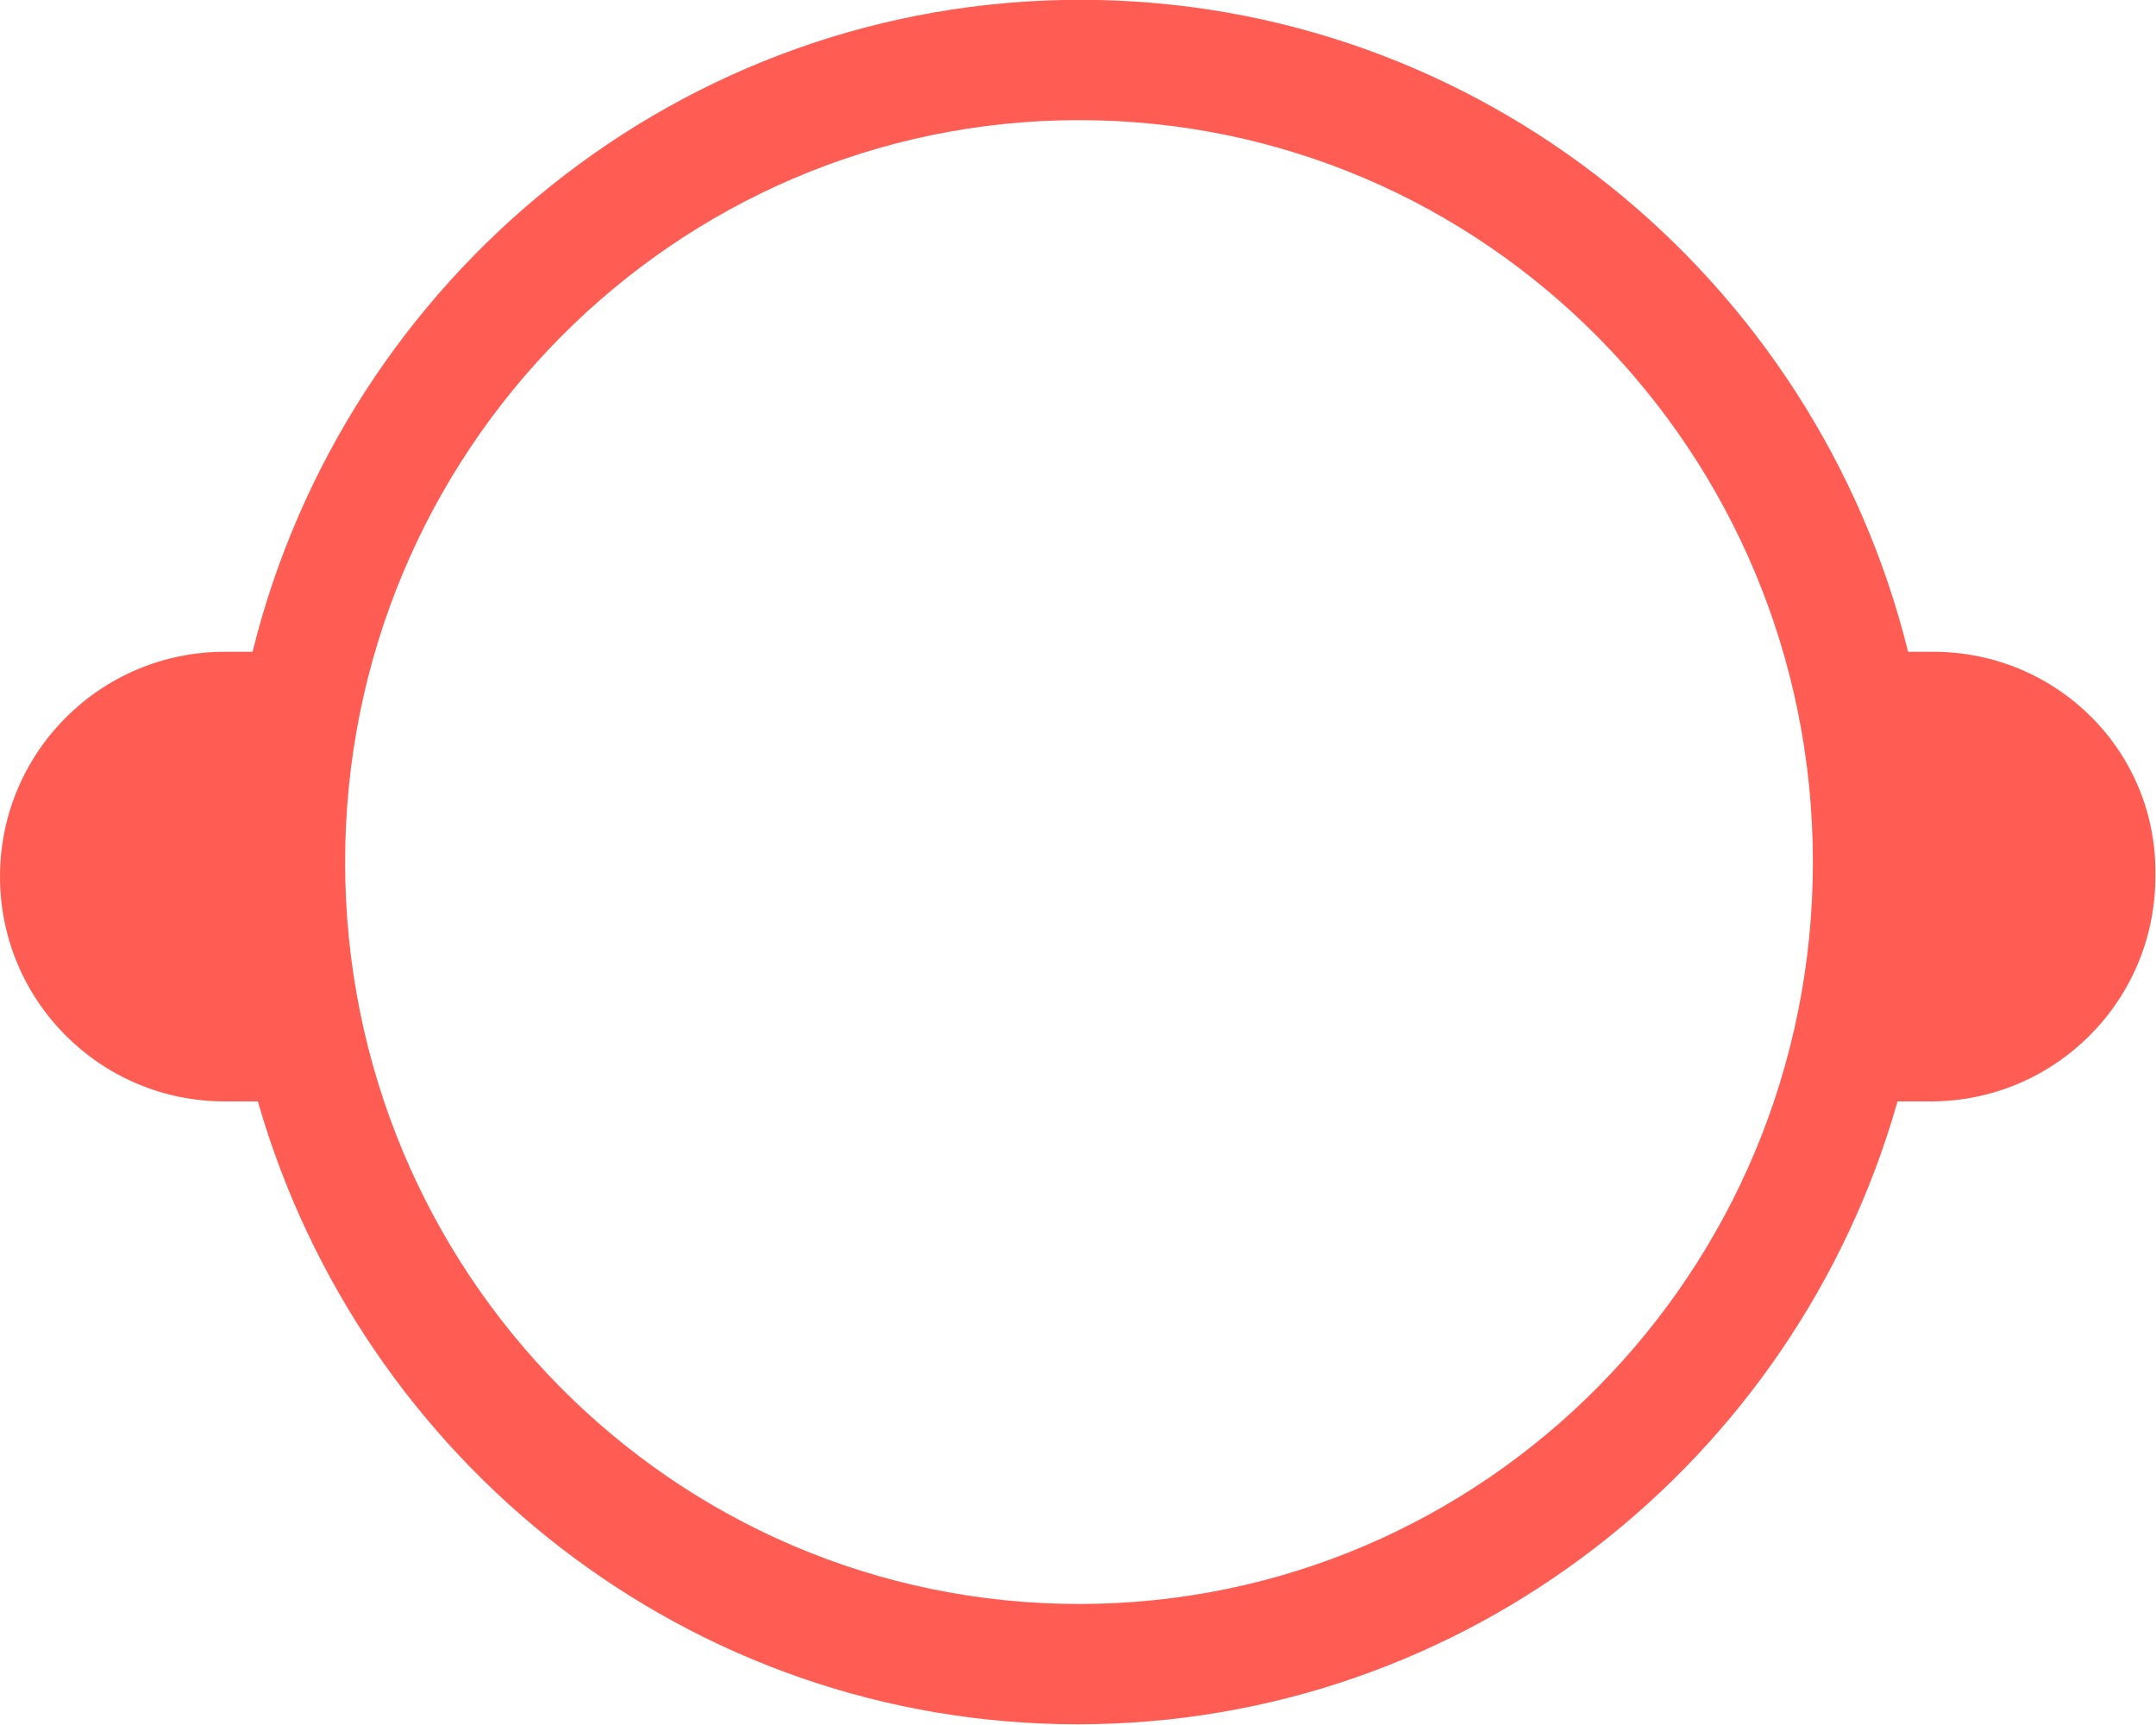 <?xml version="1.0" encoding="UTF-8" standalone="no"?>
<!-- Generator: Adobe Illustrator 17.1.0, SVG Export Plug-In . SVG Version: 6.00 Build 0)  -->

<svg
   xmlns:dc="http://purl.org/dc/elements/1.1/"
   xmlns:cc="http://creativecommons.org/ns#"
   xmlns:rdf="http://www.w3.org/1999/02/22-rdf-syntax-ns#"
   xmlns:svg="http://www.w3.org/2000/svg"
   xmlns="http://www.w3.org/2000/svg"
   xmlns:sodipodi="http://sodipodi.sourceforge.net/DTD/sodipodi-0.dtd"
   xmlns:inkscape="http://www.inkscape.org/namespaces/inkscape"
   version="1.1"
   id="Calque_1"
   x="0px"
   y="0px"
   viewBox="0 0 165.004 132"
   enable-background="new 0 0 352.1 417.7"
   xml:space="preserve"
   sodipodi:docname="logo_marmite_rouge.svg"
   width="165.004"
   height="132"
   inkscape:version="0.92.3 (2405546, 2018-03-11)"><defs
   id="defs9" /><sodipodi:namedview
   pagecolor="#ffffff"
   bordercolor="#666666"
   borderopacity="1"
   objecttolerance="10"
   gridtolerance="10"
   guidetolerance="10"
   inkscape:pageopacity="0"
   inkscape:pageshadow="2"
   inkscape:window-width="2517"
   inkscape:window-height="1274"
   id="namedview7"
   showgrid="false"
   inkscape:lockguides="false"
   inkscape:zoom="1.1299976"
   inkscape:cx="189.35029"
   inkscape:cy="77.868387"
   inkscape:window-x="0"
   inkscape:window-y="60"
   inkscape:window-maximized="0"
   inkscape:current-layer="g4" />
<g
   id="g4"
   transform="matrix(1.012,0,0,1.012,-1.012,-57.193)">
	<path
   d="m 147.2,105.8 h -1.9 c -7,-28.3 -32.4,-49.3 -62.6,-49.3 -30.2,0 -55.6,21 -62.6,49.3 H 18 c -9.4,0 -17,7.6 -17,17 0,9.4 7.6,17 17,17 h 2.5 c 7.8,27.2 32.6,47.1 62,47.1 29.4,0 54.3,-19.9 62,-47.1 h 2.5 c 9.4,0 17,-7.6 17,-17 0.2,-9.4 -7.4,-17 -16.8,-17 z m -64.6,72 c -30.7,0 -55.5,-25.1 -55.5,-56.1 0,-31 24.9,-56.1 55.5,-56.1 30.7,0 55.5,25.1 55.5,56.1 0,31 -24.8,56.1 -55.5,56.1 z"
   id="path2"
   inkscape:connector-curvature="0"
   style="fill:#ff5d54;fill-opacity:1" />
</g>
</svg>
